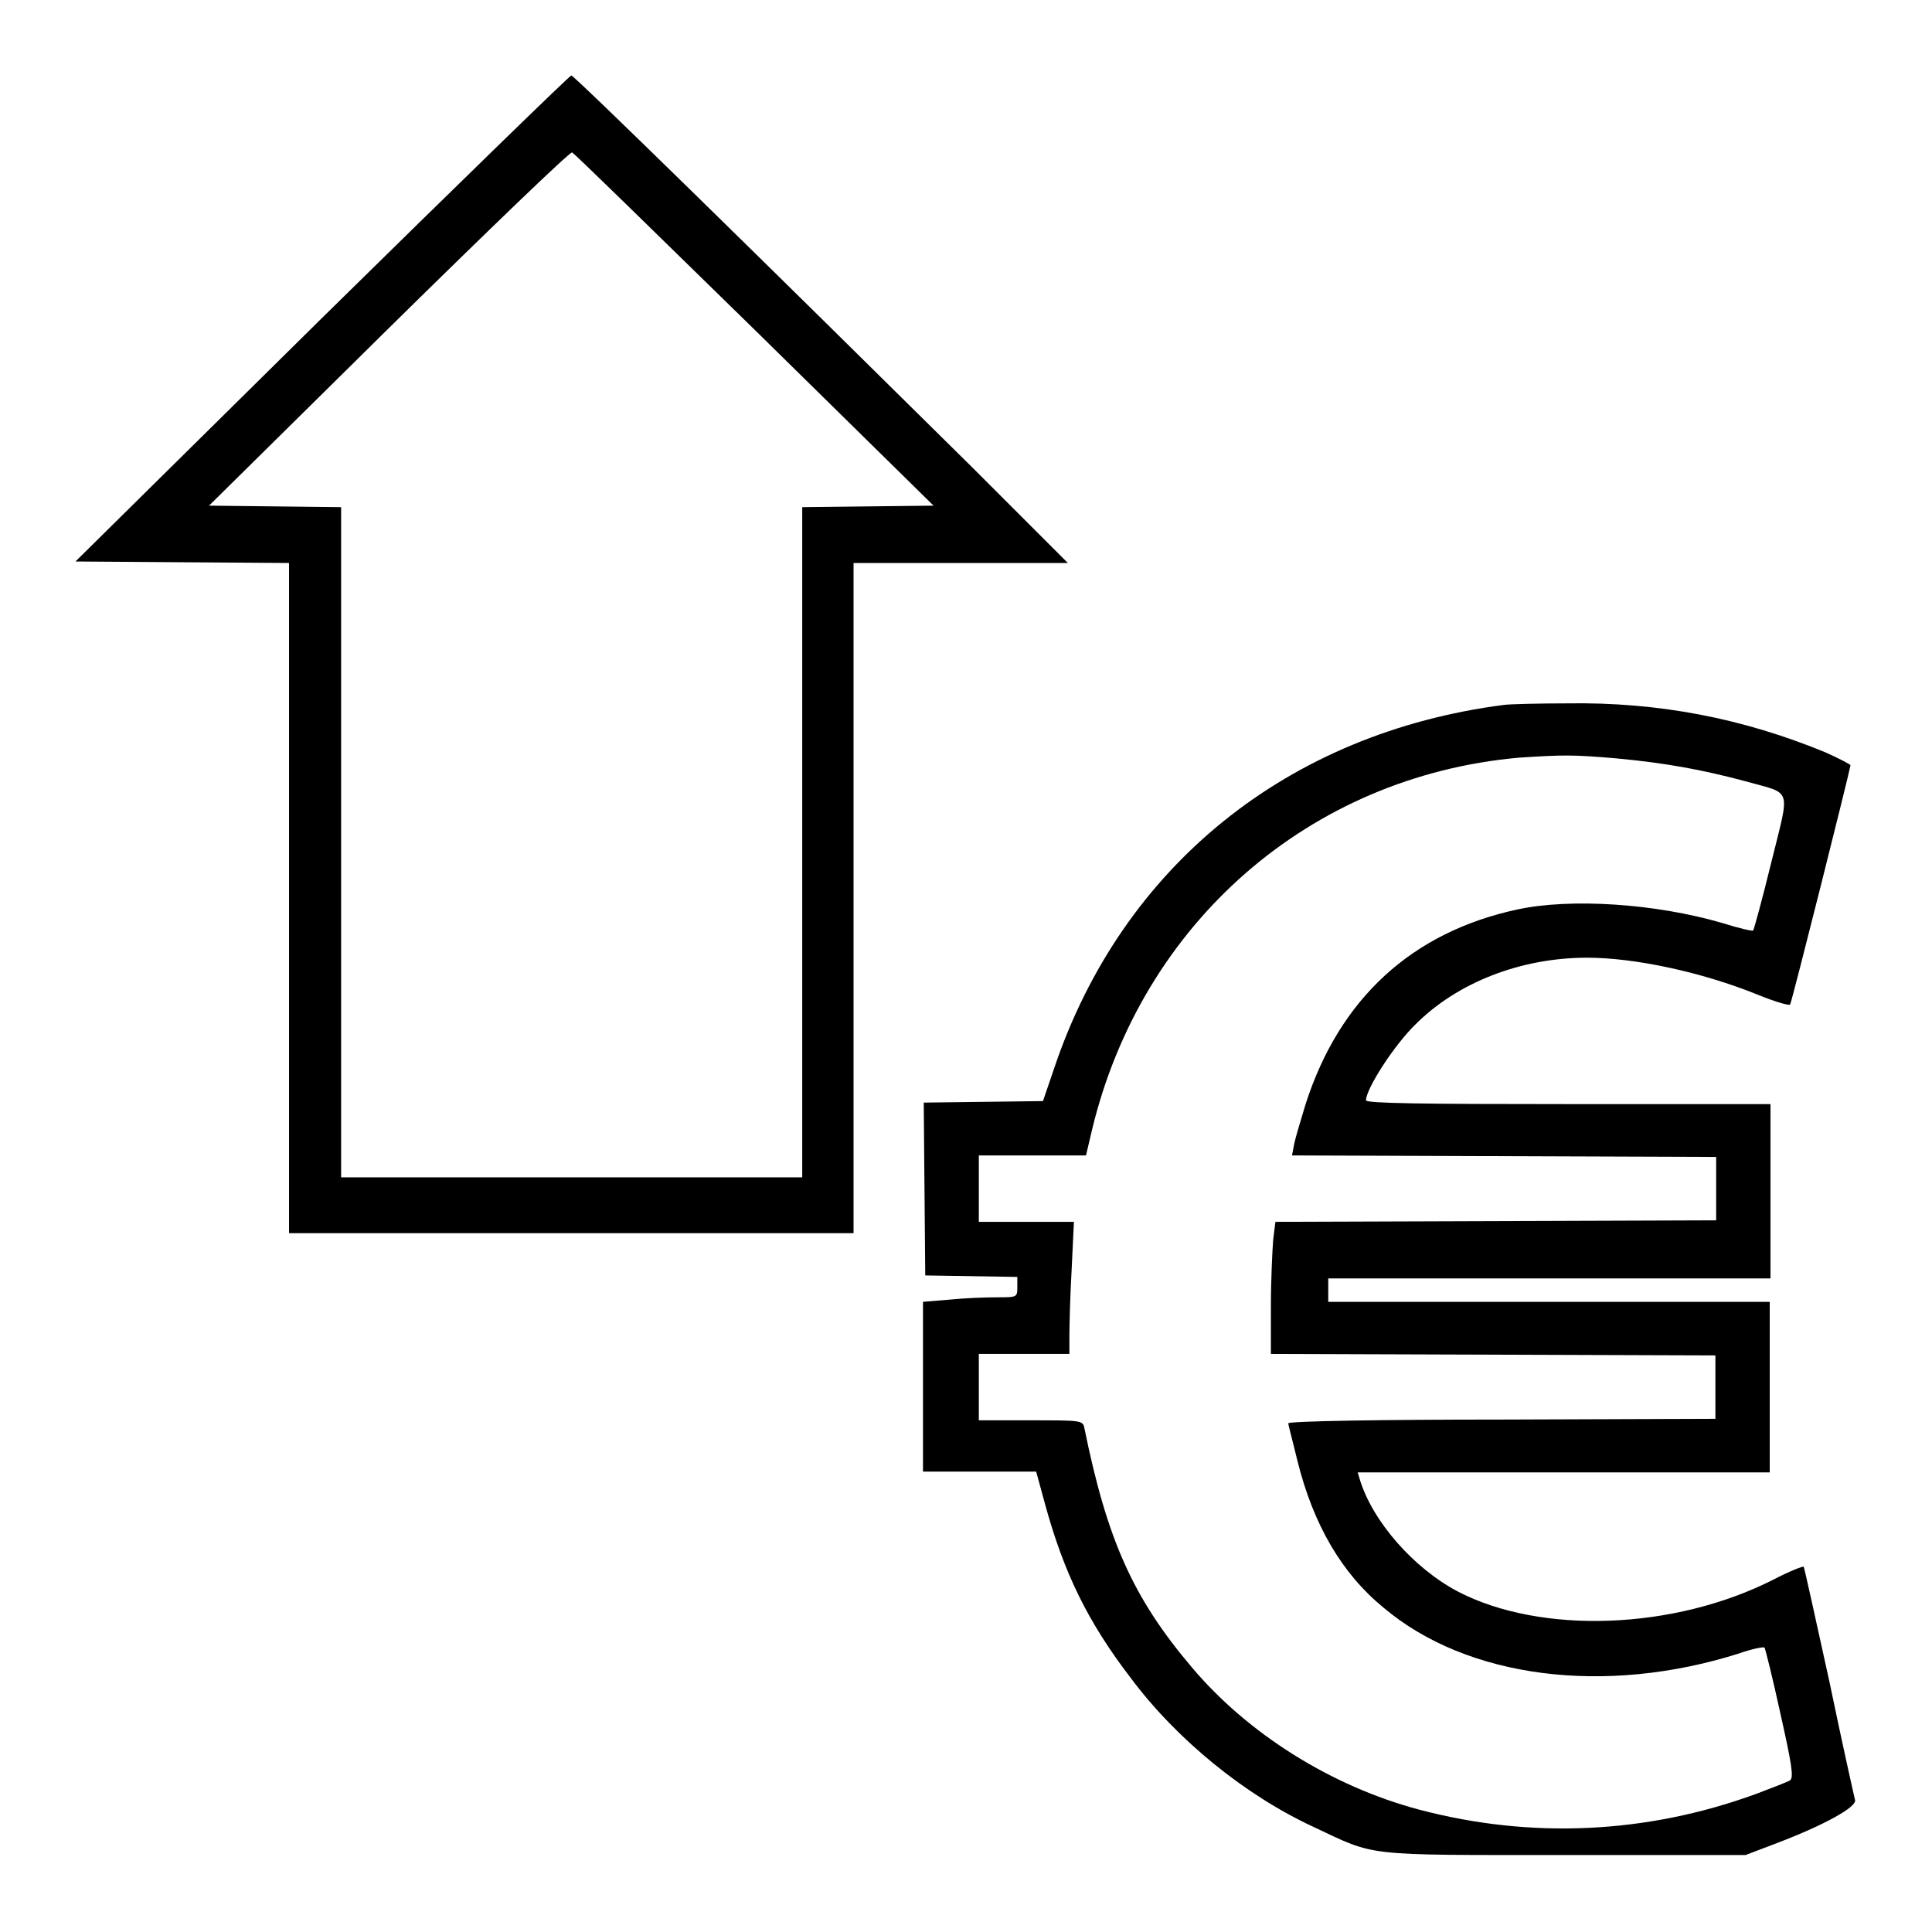 <?xml version="1.0" encoding="utf-8"?>
<!-- Svg Vector Icons : http://www.onlinewebfonts.com/icon -->
<!DOCTYPE svg PUBLIC "-//W3C//DTD SVG 1.1//EN" "http://www.w3.org/Graphics/SVG/1.1/DTD/svg11.dtd">
<svg version="1.1" xmlns="http://www.w3.org/2000/svg" xmlns:xlink="http://www.w3.org/1999/xlink" x="0px" y="0px" viewBox="0 0 256 256" enable-background="new 0 0 256 256" xml:space="preserve">
<g><g><g><path fill="#000000" d="M42.6,42.2L10,74.4l14.1,0.1l14.2,0.1V119v44.4h37.4h37.4V119V74.6h14.2h14.2L128.9,62C101.4,34.8,76.1,10,75.7,10C75.5,10,60.6,24.5,42.6,42.2z M100,43.7L123.7,67l-8.7,0.1l-8.7,0.1v44.4V156H75.7H45.2v-44.4V67.2l-8.8-0.1L27.7,67l23.8-23.5c13.1-12.9,24-23.4,24.3-23.3C76.1,20.3,86.9,30.9,100,43.7z"/><path fill="#000000" d="M199.3,93.4c-28.7,3.7-50.6,21.4-59.6,48.1l-1.5,4.4l-7.9,0.1l-7.9,0.1l0.1,11.5l0.1,11.4l6.1,0.1l6.1,0.1v1.3c0,1.4,0,1.4-2.7,1.4c-1.5,0-4.3,0.1-6.2,0.3l-3.6,0.3v11.2v11.3h7.5h7.5l1.2,4.4c2.5,9.1,5.7,15.6,11.3,22.9c6.1,8.2,15.2,15.6,24.3,19.8c8.3,3.9,6.3,3.7,33.2,3.7h24l4.2-1.6c6.3-2.4,10.6-4.8,10.3-5.7c-0.1-0.4-1.7-7.5-3.4-15.7c-1.8-8.2-3.3-15-3.4-15.2c-0.1-0.1-1.9,0.6-4,1.7c-13.2,6.7-30.8,7.3-41.8,1.6c-5.9-3.1-11.3-9.3-13-14.8l-0.3-1h27.3h27.3v-11.3v-11.3h-29.3H176V171v-1.6h29.3h29.3v-11.5v-11.6h-26.8c-19.2,0-26.8-0.1-26.8-0.5c0-1.5,3.7-7.3,6.6-10.1c5.5-5.5,13.9-8.8,22.7-8.8c6.3,0,15.2,1.9,22.6,4.9c2.2,0.9,4.2,1.5,4.3,1.3c0.2-0.2,7.9-30.9,8-31.7c0-0.1-1.5-0.9-3.3-1.7c-10.9-4.5-22.1-6.7-34.3-6.5C203.9,93.2,200.1,93.3,199.3,93.4z M214.3,100.5c6.4,0.6,11.3,1.5,16.9,3c6.4,1.8,6,0.6,3.5,10.8c-1.2,4.9-2.3,8.9-2.4,9c-0.1,0.1-1.9-0.3-4.1-1c-8.9-2.6-20.1-3.3-27.1-1.8c-14,3-23.6,11.8-28.1,25.8c-0.6,2-1.3,4.3-1.5,5.2l-0.3,1.6l28.1,0.1l28.1,0.1v4.2v4.2l-29.2,0.1l-29.2,0.1l-0.3,2.4c-0.1,1.3-0.3,5.3-0.3,8.7v6.4l29.5,0.1l29.4,0.1v4.2v4.2l-28.3,0.1c-15.6,0-28.3,0.2-28.3,0.5c0,0.2,0.6,2.4,1.2,4.9c2.1,8.5,5.9,15,11.4,19.5c11.1,9.4,29.4,11.7,47.1,6.1c1.7-0.6,3.2-0.9,3.4-0.8c0.1,0.1,1.1,4.1,2.1,8.7c1.5,6.7,1.8,8.5,1.3,8.9c-0.3,0.2-2.4,1-4.5,1.8c-14.5,5.3-29.8,6-44.6,2.1c-11.7-3.1-22.8-10.1-30.2-18.9c-7.8-9.2-11.2-16.9-14.2-31.6c-0.2-1.1-0.3-1.1-7.1-1.1h-6.9v-4.4v-4.4h6h6v-2.4c0-1.4,0.1-5.3,0.3-8.8l0.3-6.3h-6.3h-6.3v-4.4v-4.4h7.1h7.1l0.8-3.4c6.6-27.4,28.8-46.8,56.5-49.3C207.2,100,208.5,100,214.3,100.5z"/></g></g></g>
</svg>